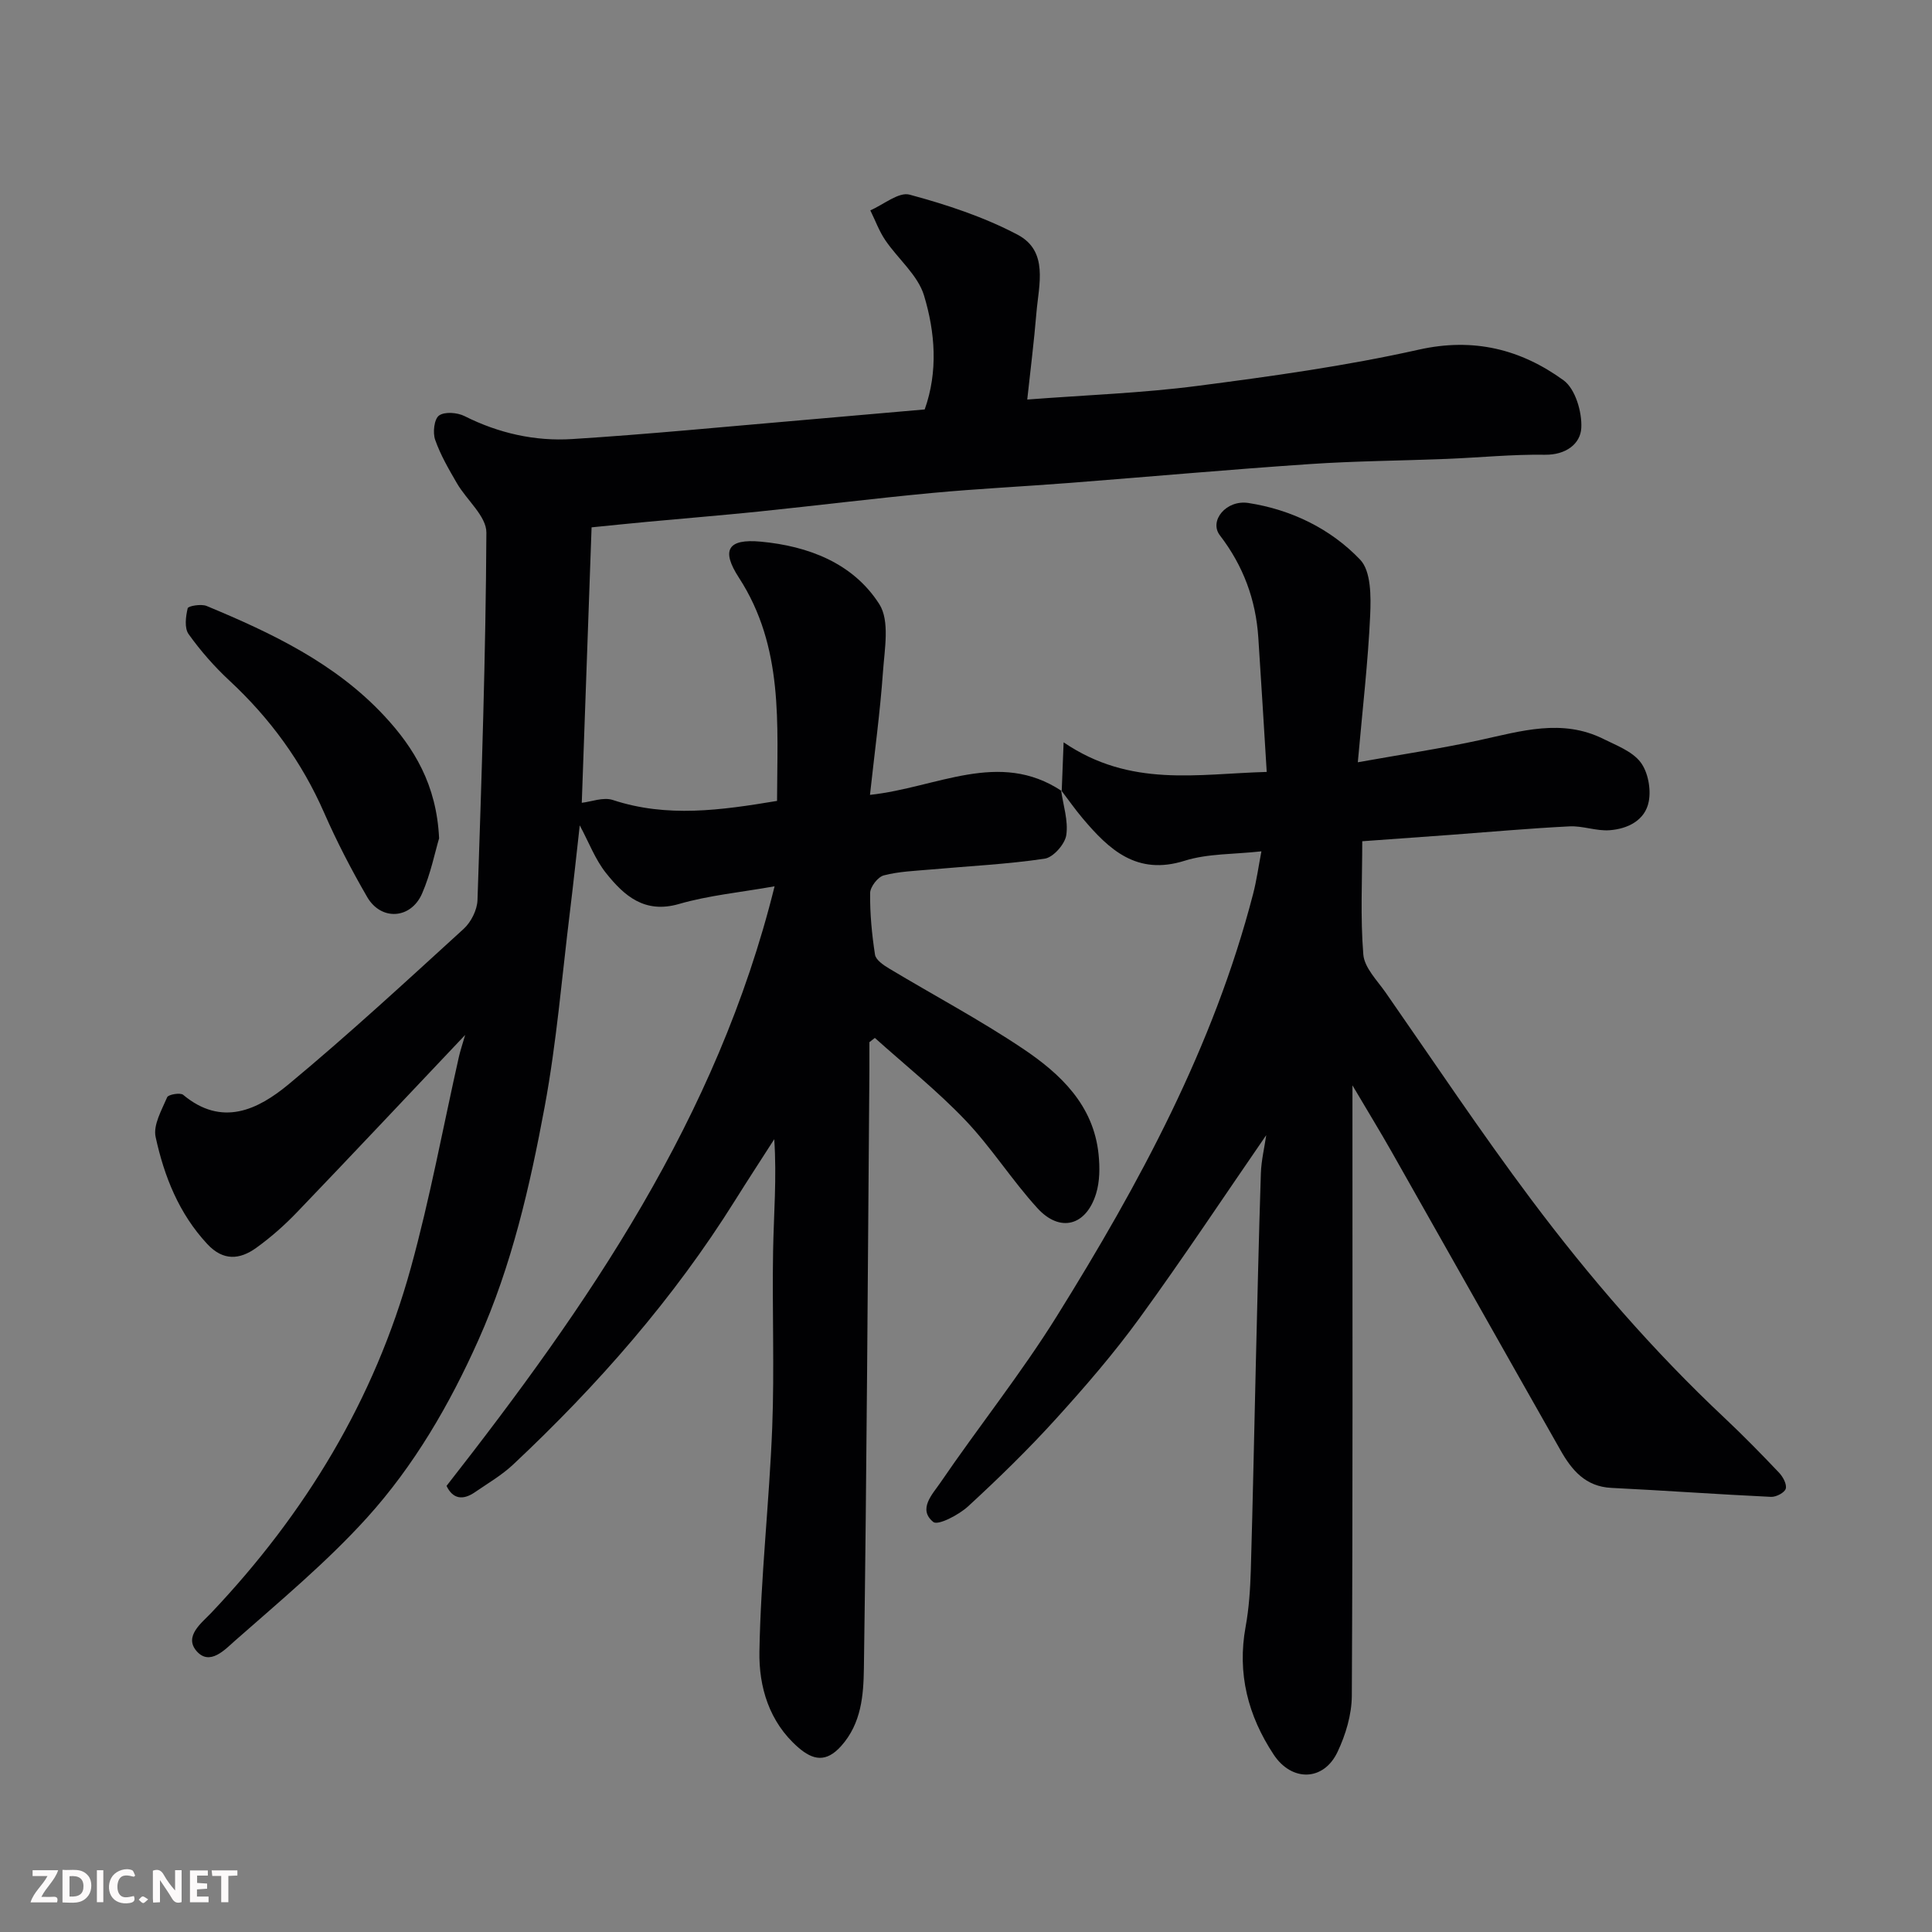 <svg enable-background="new 0 0 400 400" viewBox="0 0 400 400" xmlns="http://www.w3.org/2000/svg"><rect x="0" y="0" width="400" height="400" fill="#808080" stroke="none"/><path d="m219.68 163.59c.44 3.12 1.53 6.33 1.08 9.32-.28 1.87-2.7 4.61-4.47 4.87-7.79 1.16-15.7 1.53-23.56 2.24-3.27.29-6.61.4-9.75 1.22-1.23.32-2.81 2.37-2.83 3.65-.05 4.26.36 8.55 1.01 12.76.17 1.09 1.75 2.17 2.92 2.87 9.23 5.54 18.77 10.61 27.69 16.59 7.79 5.22 14.65 11.69 15.68 21.91.27 2.68.26 5.59-.52 8.12-2.06 6.67-7.47 8.12-12.14 3-5.29-5.79-9.53-12.56-14.94-18.23-5.81-6.09-12.44-11.38-18.72-17.02-.38.29-.76.59-1.13.88 0 1.94.01 3.89 0 5.83-.33 41.26-.55 82.52-1.14 123.78-.08 5.53-.49 11.41-4.71 16.12-3.11 3.47-5.83 2.94-8.88.29-6.04-5.25-8.17-12.58-8.04-19.84.27-15.48 2.04-30.93 2.65-46.41.47-12.15-.03-24.33.18-36.49.13-7.59.78-15.18.24-23.19-2.7 4.22-5.45 8.41-8.1 12.65-12.75 20.39-28.47 38.3-45.95 54.7-2.36 2.22-5.24 3.89-7.93 5.74-2.5 1.72-4.57 1.41-5.87-1.31 29.27-37.42 56.01-76.05 67.92-124.14-7.09 1.26-13.61 1.87-19.79 3.66-7.13 2.06-11.35-1.7-15.09-6.38-2.27-2.84-3.59-6.43-5.46-9.9-.67 5.96-1.3 11.92-2.03 17.87-1.66 13.49-2.76 27.09-5.24 40.43-3.06 16.46-6.8 32.81-13.71 48.26-5.97 13.37-13.31 26-23.07 36.79-8.34 9.21-18.01 17.25-27.37 25.5-2.01 1.77-5.19 5.26-7.92 2.1-2.64-3.06 1.06-5.82 3.02-7.88 19.47-20.54 33.8-44.11 41.34-71.43 3.98-14.41 6.68-29.17 9.97-43.76.28-1.24.7-2.45 1.29-4.49-11.96 12.63-23.28 24.68-34.73 36.62-2.61 2.73-5.49 5.28-8.55 7.48-3.39 2.43-6.81 2.74-10.1-.79-5.89-6.32-8.94-14.04-10.71-22.18-.54-2.48 1.26-5.58 2.39-8.23.24-.57 2.71-1 3.31-.5 8.05 6.73 15.48 3.07 21.8-2.15 12.46-10.34 24.34-21.32 36.28-32.21 1.53-1.4 2.79-3.91 2.86-5.95.85-25.36 1.71-50.72 1.84-76.09.02-3.39-4.09-6.74-6.1-10.22-1.69-2.91-3.41-5.86-4.51-9.01-.52-1.49-.2-4.29.81-5.01 1.16-.84 3.79-.63 5.28.12 7.06 3.55 14.58 5.24 22.3 4.75 15.75-.99 31.47-2.54 47.21-3.88 8.52-.73 17.04-1.49 25.76-2.25 2.79-7.84 2.17-15.96-.14-23.59-1.28-4.23-5.39-7.57-8.02-11.45-1.28-1.89-2.08-4.11-3.1-6.18 2.74-1.18 5.88-3.86 8.13-3.25 7.65 2.06 15.35 4.6 22.34 8.28 6.49 3.41 4.41 10.35 3.92 16.18-.5 6-1.25 11.97-1.9 17.96 12.3-.94 23.82-1.34 35.2-2.82 15.36-1.99 30.77-4.13 45.87-7.51 11.39-2.55 21.13-.06 29.96 6.34 2.44 1.77 3.86 6.58 3.68 9.88-.18 3.29-3.19 5.6-7.52 5.54-6.78-.1-13.57.59-20.36.86-9.43.38-18.88.43-28.3 1.07-16.58 1.12-33.14 2.61-49.71 3.9-9.53.74-19.08 1.2-28.59 2.09-11.92 1.12-23.8 2.6-35.71 3.83-7.69.79-15.39 1.41-23.09 2.13-3.9.36-7.79.77-11.63 1.15-.69 19.43-1.38 38.58-2.03 57.03 1.93-.21 4.46-1.23 6.43-.58 11.22 3.7 22.36 2.13 34 .19.03-15.88 1.44-31.85-7.91-46.24-3.7-5.69-2.3-8.07 4.52-7.44 9.83.91 19.13 4.43 24.56 12.94 2.2 3.45 1.09 9.3.76 14.01-.59 8.34-1.73 16.65-2.69 25.48 13.91-1.5 26.71-9.41 39.68-.81z" fill="#010103"/><path d="m219.82 163.74c.11-2.82.22-5.65.39-10.05 13.85 9.43 27.68 6.52 42.05 6.13-.59-9.47-1.13-18.65-1.74-27.82-.52-7.85-3.1-14.84-7.96-21.17-2.29-2.99 1.31-7.41 5.92-6.69 8.88 1.38 17.01 5.32 23.13 11.74 2.27 2.38 2.24 7.63 2.07 11.51-.44 9.67-1.57 19.3-2.56 30.43 9.39-1.68 17.38-2.87 25.26-4.59 8.56-1.87 17.03-4.49 25.57-.25 2.73 1.36 5.97 2.56 7.7 4.82 1.55 2.02 2.2 5.55 1.71 8.13-.74 3.91-4.36 5.69-8.13 5.96-2.73.2-5.54-.94-8.28-.8-8.22.41-16.42 1.15-24.63 1.76-5.91.43-11.81.86-18.28 1.32 0 7.92-.41 15.73.22 23.45.23 2.75 2.88 5.37 4.64 7.9 9.98 14.33 19.67 28.88 30.14 42.85 12.08 16.13 25.28 31.36 40 45.19 3.88 3.65 7.62 7.47 11.29 11.34.81.85 1.65 2.4 1.39 3.32-.23.81-1.99 1.74-3.04 1.69-11.03-.52-22.04-1.32-33.07-1.86-5.35-.26-8.19-3.68-10.51-7.77-11.69-20.58-23.29-41.2-34.96-61.79-2.39-4.22-4.93-8.36-8.13-13.78v6.37c0 40 .08 80-.13 120-.02 3.91-1.27 8.09-2.97 11.66-2.88 6.07-9.48 6.18-13.21.53-5.32-8.05-7.58-16.78-5.81-26.47.71-3.87.96-7.85 1.08-11.79.42-14.27.69-28.54 1.04-42.8.32-13.1.61-26.2 1.04-39.3.09-2.65.73-5.27 1.11-7.89-8.81 12.78-17.25 25.53-26.23 37.88-5.3 7.29-11.23 14.16-17.29 20.84-5.75 6.34-11.9 12.34-18.2 18.13-1.93 1.78-6.25 4.02-7.21 3.24-3.27-2.64-.12-5.81 1.44-8.1 7.91-11.6 16.73-22.62 24.14-34.52 17.09-27.45 32.45-55.81 40.64-87.44.72-2.78 1.11-5.65 1.71-8.79-5.69.64-11.06.43-15.9 1.95-9.89 3.11-15.64-2.29-21.15-8.83-1.56-1.85-2.95-3.85-4.43-5.79 0 0 .14.15.14.15z" fill="#010103"/><path d="m90.91 173.57c-.84 2.8-1.73 7.3-3.52 11.42-2.32 5.33-8.5 5.7-11.38.71-3.26-5.63-6.27-11.43-8.88-17.38-4.62-10.56-11.2-19.58-19.62-27.4-3.12-2.9-5.99-6.17-8.46-9.63-.9-1.26-.6-3.64-.19-5.36.11-.47 2.8-.94 3.92-.47 13.49 5.6 26.67 11.88 36.79 22.76 6.15 6.61 10.83 14.25 11.34 25.35z" fill="#010103"/><g fill="#fcfafa"><path d="m37.59 393.81c-.92.31-1.52.05-2-.78-.7-1.2-1.52-2.34-2.47-3.78v4.59c-.55.03-.95.05-1.41.07-.03-.37-.06-.64-.06-.91 0-1.91 0-3.81 0-5.7 1.13-.41 1.77-.03 2.29.91.62 1.11 1.38 2.14 2.31 3.19v-4.2h1.35v6.61z"/><path d="m12.94 393.88v-6.75c1.9.19 3.93-.54 5.37 1.29.8 1.01.78 2.88.03 3.97-1.37 1.97-3.4 1.51-5.4 1.49m1.45-1.22c2.04.12 2.92-.58 2.89-2.21-.03-1.51-.98-2.19-2.89-2z"/><path d="m11.81 393.87h-5.49c.68-2.18 2.47-3.48 3.51-5.45h-3.08v-1.21h5.29c-.71 2.13-2.44 3.48-3.47 5.51.86 0 1.63.04 2.39-.01.79-.05 1.14.21.85 1.16"/><path d="m39.33 393.86v-6.61h3.7v1.07h-2.22v1.52c.68.04 1.34.09 2.07.13v1.07c-.72.05-1.38.09-2.1.14v1.48h2.4v1.19h-3.84z"/><path d="m27.71 388.56c-1.15-.3-2.46-.61-3.1.64-.37.73-.41 1.93-.06 2.67.63 1.35 1.99.93 3.17.68.35.94-.01 1.32-.93 1.46-1.62.25-3.05-.27-3.76-1.48-.73-1.24-.6-3.03.31-4.17.88-1.11 2.71-1.7 4-1.16.32.13.44.74.65 1.12-.1.08-.19.16-.28.24"/><path d="m49.15 387.24v1.07c-.59.02-1.17.05-1.87.08v5.44h-1.48v-5.44h-1.85c-.05-.4-.08-.73-.13-1.15z"/><path d="m20.06 387.21h1.33v6.62h-1.33z"/><path d="m30.68 393.25c-.49.38-.8.79-1.05.76-.32-.05-.6-.45-.9-.7.26-.24.51-.64.8-.67.29-.04.62.3 1.15.61"/></g></svg>